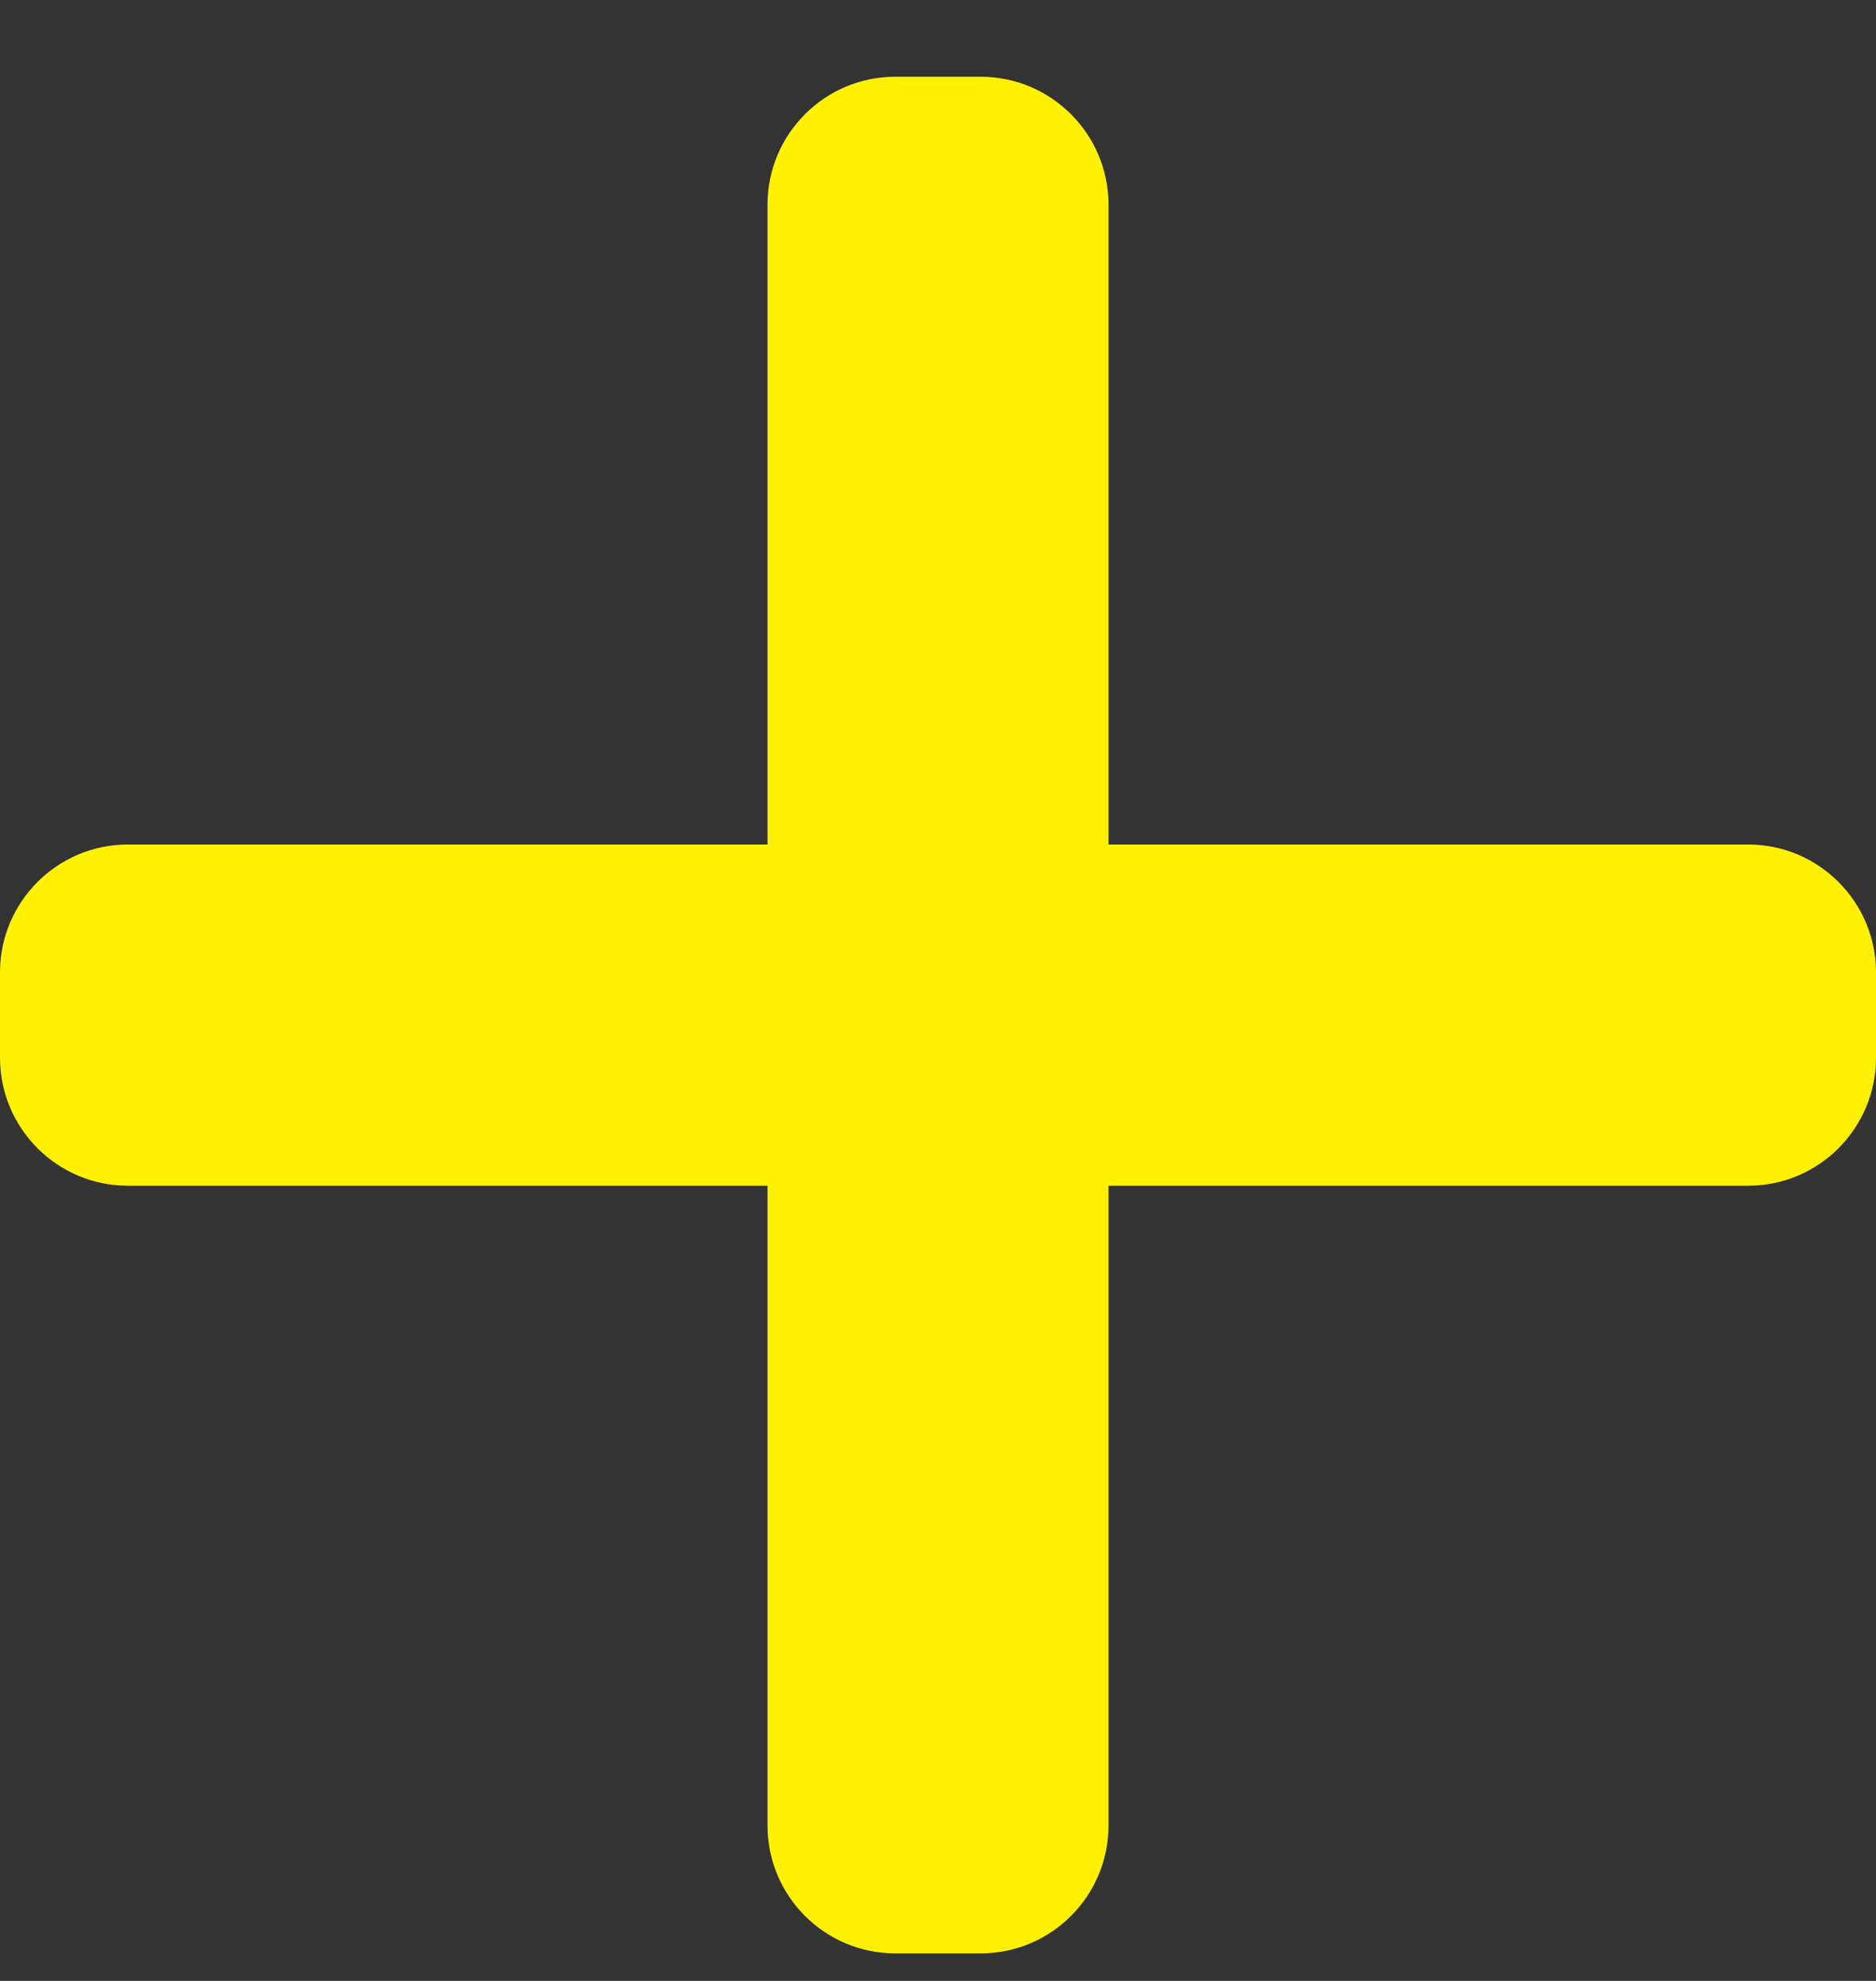 <svg width="18" height="19" viewBox="0 0 18 19" fill="none" xmlns="http://www.w3.org/2000/svg">
    <rect x="0" y="0" width="18" height="19" fill="#333333" stroke="none"/>
    <path d="M16.773 8.1H10.636V1.964C10.636 1.286 10.086 0.736 9.409 0.736H8.591C7.913 0.736 7.364 1.286 7.364 1.964V8.1H1.227C0.55 8.1 0 8.65 0 9.327V10.145C0 10.823 0.55 11.373 1.227 11.373H7.364V17.509C7.364 18.186 7.913 18.736 8.591 18.736H9.409C10.086 18.736 10.636 18.186 10.636 17.509V11.373H16.773C17.45 11.373 18 10.823 18 10.145V9.327C18 8.65 17.45 8.1 16.773 8.1Z"
          fill="#FFF100"/>
</svg>
